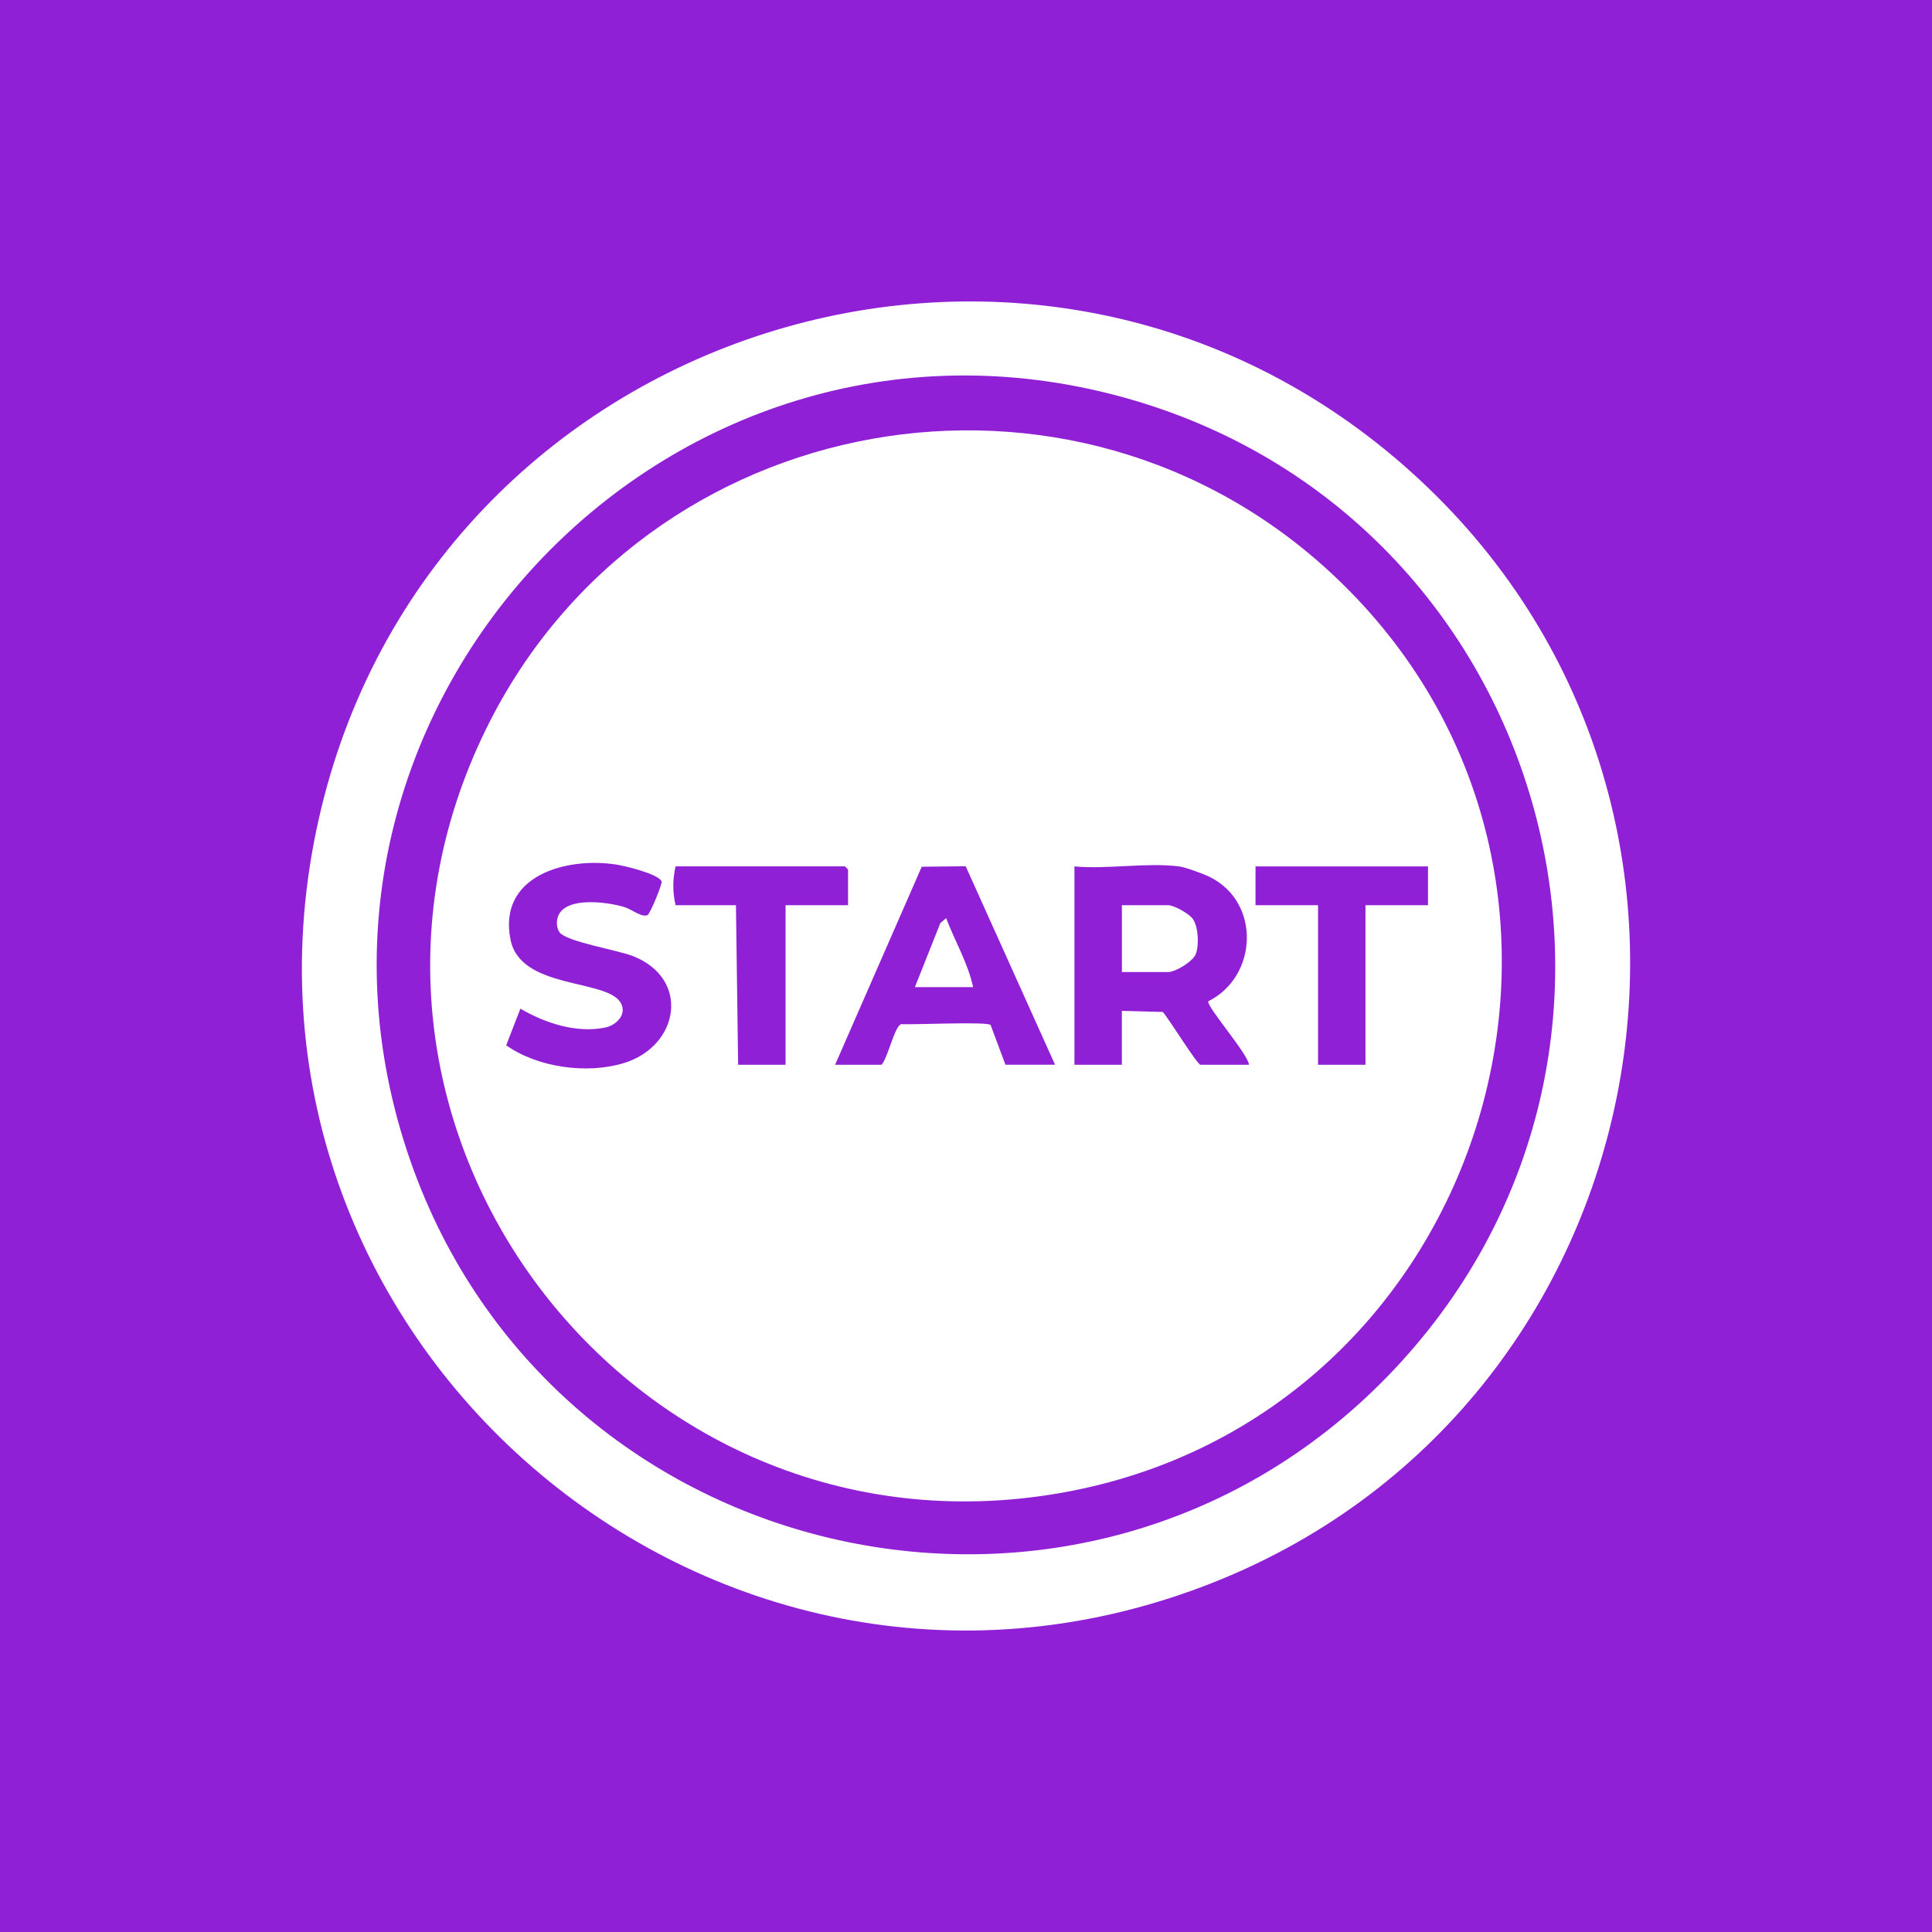 <svg width="55" height="55" viewBox="0 0 55 55" fill="none" xmlns="http://www.w3.org/2000/svg">
<rect width="55" height="55" fill="#9020D6"/>
<path d="M40.197 13.459C50.645 22.89 47.397 40.162 34.286 45.149C20.176 50.517 5.759 38.023 9.075 23.314C12.238 9.277 29.46 3.766 40.197 13.459ZM39.51 39.172C48.423 29.985 44.224 14.664 31.951 11.303C18.941 7.74 7.242 20.302 11.682 33.044C15.758 44.738 30.843 48.106 39.51 39.172Z" fill="white"/>
<path d="M37.99 16.403C47.09 24.985 42.422 40.376 30.168 42.506C17.892 44.639 8.322 31.947 13.851 20.726C18.361 11.57 30.537 9.374 37.99 16.403ZM15.936 26.55C15.882 26.484 15.854 26.373 15.853 26.289C15.845 25.468 17.286 25.666 17.793 25.828C17.976 25.886 18.279 26.131 18.435 26.049C18.511 26.009 18.863 25.151 18.835 25.091C18.735 24.875 17.788 24.649 17.537 24.611C16.111 24.392 14.165 24.932 14.534 26.755C14.82 28.167 17.248 27.864 17.663 28.536C17.868 28.869 17.548 29.188 17.224 29.253C16.405 29.42 15.512 29.123 14.815 28.715L14.41 29.758C15.31 30.39 16.699 30.582 17.747 30.268C19.338 29.791 19.672 27.858 18.005 27.212C17.583 27.05 16.151 26.81 15.936 26.55ZM24.142 25.769V24.756C24.142 24.75 24.057 24.664 24.05 24.664H19.233C19.146 25.037 19.146 25.397 19.233 25.769H20.951L21.013 30.311H22.363V25.769H24.142ZM23.774 30.311H25.094C25.276 30.127 25.459 29.222 25.656 29.154C25.976 29.178 28.128 29.075 28.201 29.181L28.623 30.31H30.035L27.491 24.66L26.24 24.674L23.774 30.311ZM33.563 24.665C32.655 24.549 31.52 24.751 30.587 24.665V30.312H31.937V28.777L33.102 28.808C33.261 28.978 34.084 30.312 34.176 30.312H35.557C35.525 30 34.356 28.665 34.395 28.507C35.815 27.797 35.896 25.678 34.433 24.962C34.253 24.873 33.746 24.688 33.563 24.665ZM40.652 24.665H35.742V25.77H37.522V30.312H38.872V25.77H40.652V24.665Z" fill="white"/>
<path d="M31.938 27.672V25.77H33.257C33.424 25.77 33.861 26.015 33.963 26.168C34.115 26.397 34.14 26.916 34.039 27.165C33.956 27.372 33.462 27.672 33.257 27.672H31.938Z" fill="white"/>
<path d="M26.045 28.102L26.769 26.279L26.934 26.137C27.182 26.788 27.558 27.423 27.702 28.101L26.045 28.102Z" fill="white"/>
</svg>
